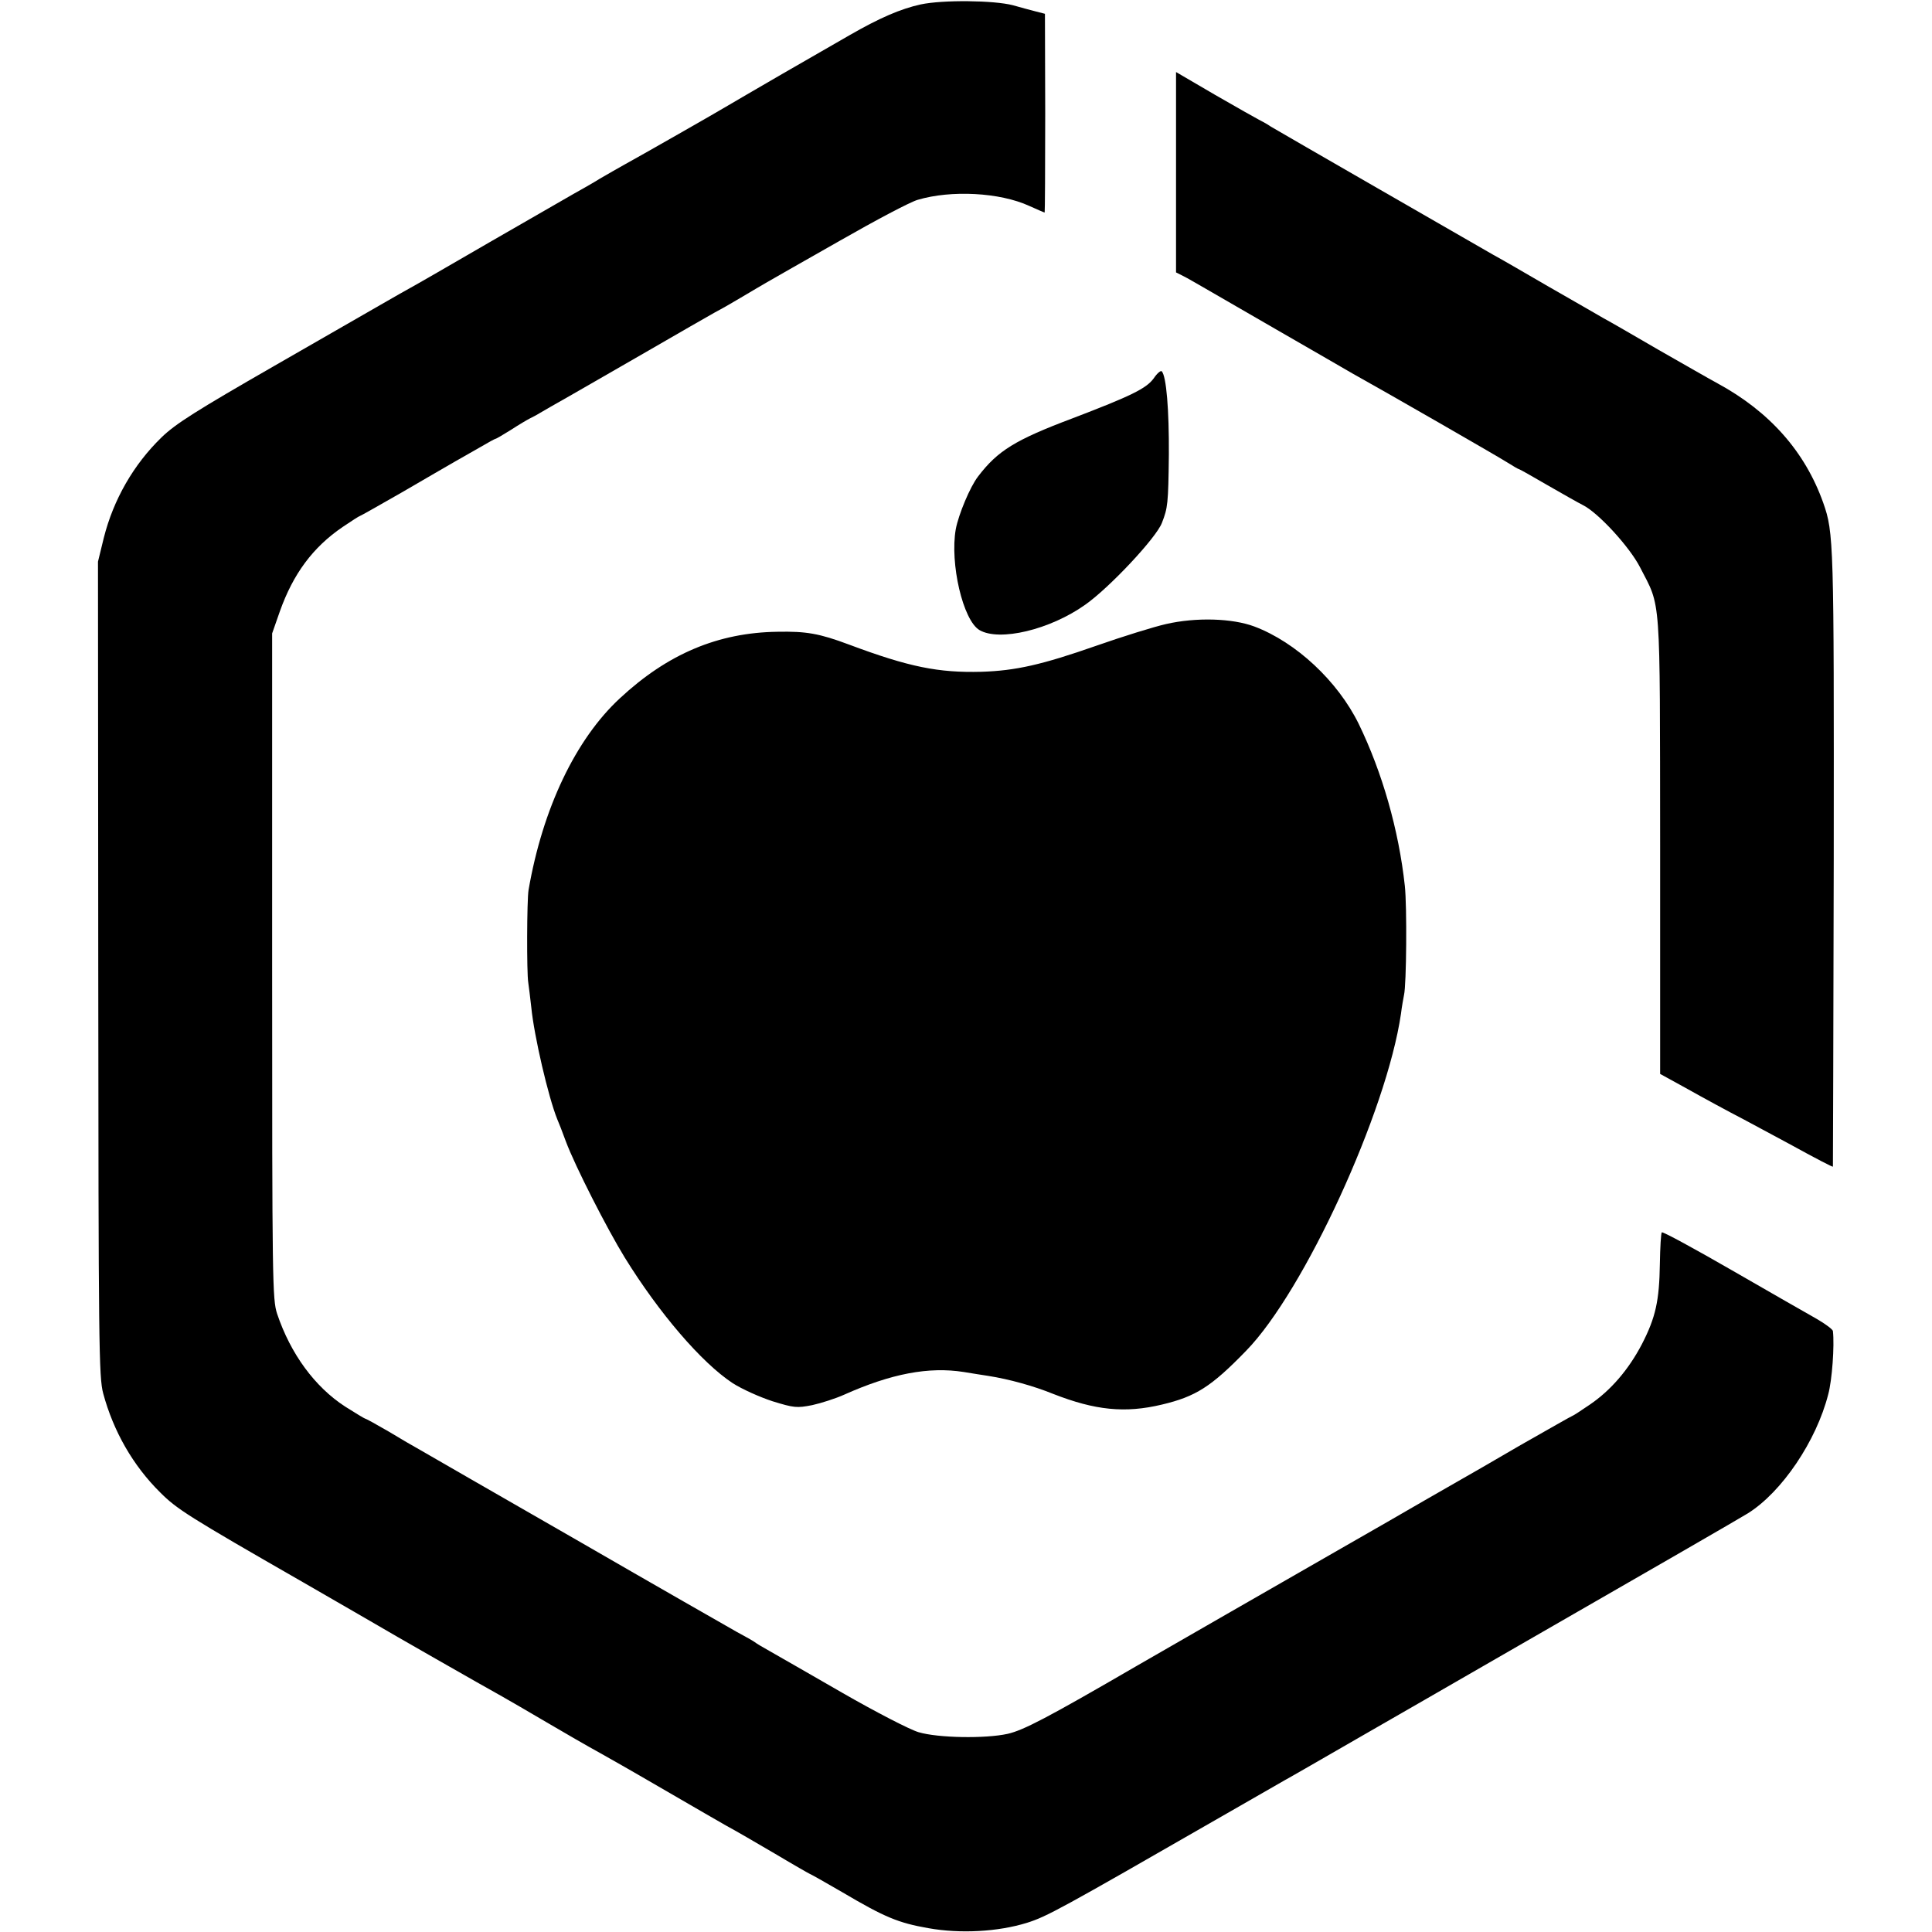 <?xml version="1.0" standalone="no"?>
<!DOCTYPE svg PUBLIC "-//W3C//DTD SVG 20010904//EN"
 "http://www.w3.org/TR/2001/REC-SVG-20010904/DTD/svg10.dtd">
<svg version="1.0" xmlns="http://www.w3.org/2000/svg"
 width="700pt" height="700pt" viewBox="0 0 700 700"
 preserveAspectRatio="xMidYMid meet">
<g transform="translate(0,700) scale(0.1,-0.1)"
fill="#000000" stroke="none">
<path d="M3336 6984 c-73 -16 -149 -49 -257 -111 -36 -21 -146 -84 -245 -141
-98 -57 -186 -108 -194 -113 -29 -18 -336 -193 -375 -214 -22 -12 -63 -36 -91
-52 -27 -17 -70 -41 -95 -55 -24 -14 -161 -93 -304 -175 -143 -83 -273 -158
-290 -167 -40 -22 -86 -49 -490 -281 -282 -162 -360 -211 -410 -260 -101 -98
-174 -225 -209 -364 l-21 -86 1 -1475 c1 -1364 2 -1480 18 -1539 37 -137 108
-261 206 -358 61 -61 100 -86 520 -327 140 -81 262 -151 270 -156 19 -12 390
-224 450 -257 25 -14 97 -56 160 -93 63 -37 151 -88 195 -112 133 -75 145 -83
275 -158 69 -40 150 -87 180 -104 30 -16 111 -63 179 -103 67 -40 125 -73 126
-73 2 0 55 -30 117 -66 154 -91 203 -111 311 -130 117 -21 253 -13 357 19 73
23 117 47 705 385 110 63 214 123 230 132 17 9 138 79 270 155 132 76 355 204
495 285 602 346 877 505 913 527 123 77 248 262 291 431 14 51 23 177 17 229
0 6 -27 26 -58 44 -32 18 -170 97 -307 176 -137 79 -251 141 -255 138 -3 -3
-6 -55 -7 -114 -2 -133 -15 -194 -65 -291 -48 -92 -113 -168 -190 -220 -32
-22 -60 -40 -62 -40 -2 0 -86 -48 -188 -106 -101 -59 -193 -112 -204 -118 -41
-23 -247 -142 -278 -160 -34 -19 -252 -145 -582 -334 -110 -63 -256 -147 -325
-187 -327 -190 -412 -234 -469 -247 -81 -18 -253 -15 -323 6 -31 9 -155 73
-275 142 -120 69 -238 137 -263 151 -25 14 -49 28 -55 33 -5 4 -35 21 -65 37
-30 17 -291 166 -580 333 -289 166 -543 312 -565 325 -22 12 -75 43 -118 69
-43 25 -81 46 -84 46 -2 0 -35 20 -73 44 -109 71 -197 190 -246 336 -17 52
-18 114 -18 1260 l0 1205 28 80 c48 135 119 232 228 306 31 21 59 39 61 39 2
0 71 39 153 86 82 48 169 98 193 112 25 14 67 38 93 53 27 16 51 29 53 29 3 0
28 15 57 33 29 19 60 37 68 41 8 4 24 12 35 19 11 7 61 35 110 63 50 29 178
102 285 164 107 62 215 124 240 138 25 13 70 39 100 57 30 18 71 42 90 53 19
11 138 79 265 151 126 72 252 139 280 147 121 36 297 27 404 -22 29 -13 54
-24 56 -24 1 0 2 162 2 360 l-1 360 -35 9 c-20 5 -56 15 -81 22 -69 18 -254
20 -334 3z"/>
<path d="M4261 6376 l0 -363 22 -11 c24 -12 23 -12 352 -202 127 -73 246 -142
265 -153 112 -62 531 -303 562 -323 21 -13 39 -24 42 -24 2 0 48 -26 103 -58
54 -31 112 -64 128 -72 55 -27 169 -151 207 -225 77 -150 72 -83 73 -1008 l0
-828 100 -55 c55 -31 147 -81 205 -111 58 -31 130 -70 160 -86 102 -56 160
-86 161 -84 0 1 2 504 3 1117 1 1148 0 1180 -38 1288 -66 186 -195 331 -383
433 -26 14 -122 69 -213 121 -91 53 -181 105 -200 115 -19 11 -109 63 -200
115 -91 53 -181 105 -200 115 -75 43 -777 447 -805 464 -16 11 -37 22 -45 26
-8 4 -79 44 -157 89 l-142 83 0 -363z"/>
<path d="M4180 5629 c-27 -37 -83 -64 -295 -145 -207 -78 -270 -117 -341 -210
-29 -37 -71 -138 -81 -191 -22 -124 26 -331 86 -366 72 -42 255 1 383 92 87
61 258 243 278 297 21 54 23 68 25 247 1 161 -9 285 -26 302 -4 3 -17 -8 -29
-26z"/>
<path d="M4225 4739 c-44 -10 -157 -45 -251 -78 -200 -70 -294 -91 -418 -95
-156 -4 -262 17 -481 99 -107 40 -154 48 -258 46 -215 -3 -398 -80 -571 -241
-160 -148 -280 -399 -331 -695 -6 -36 -7 -299 -1 -335 2 -14 7 -54 11 -90 10
-103 62 -326 94 -405 5 -11 19 -47 31 -80 34 -91 150 -318 214 -422 125 -202
278 -380 390 -454 34 -22 99 -51 145 -66 78 -24 88 -25 144 -14 32 7 85 24
116 38 170 76 306 102 433 82 29 -5 69 -11 88 -14 77 -12 166 -37 235 -65 153
-60 261 -71 395 -39 122 29 178 64 305 195 210 215 509 866 561 1221 3 26 9
57 11 68 9 38 11 321 3 395 -22 203 -82 412 -167 587 -76 155 -227 296 -378
353 -80 30 -211 34 -320 9z"/>
</g>
</svg>
